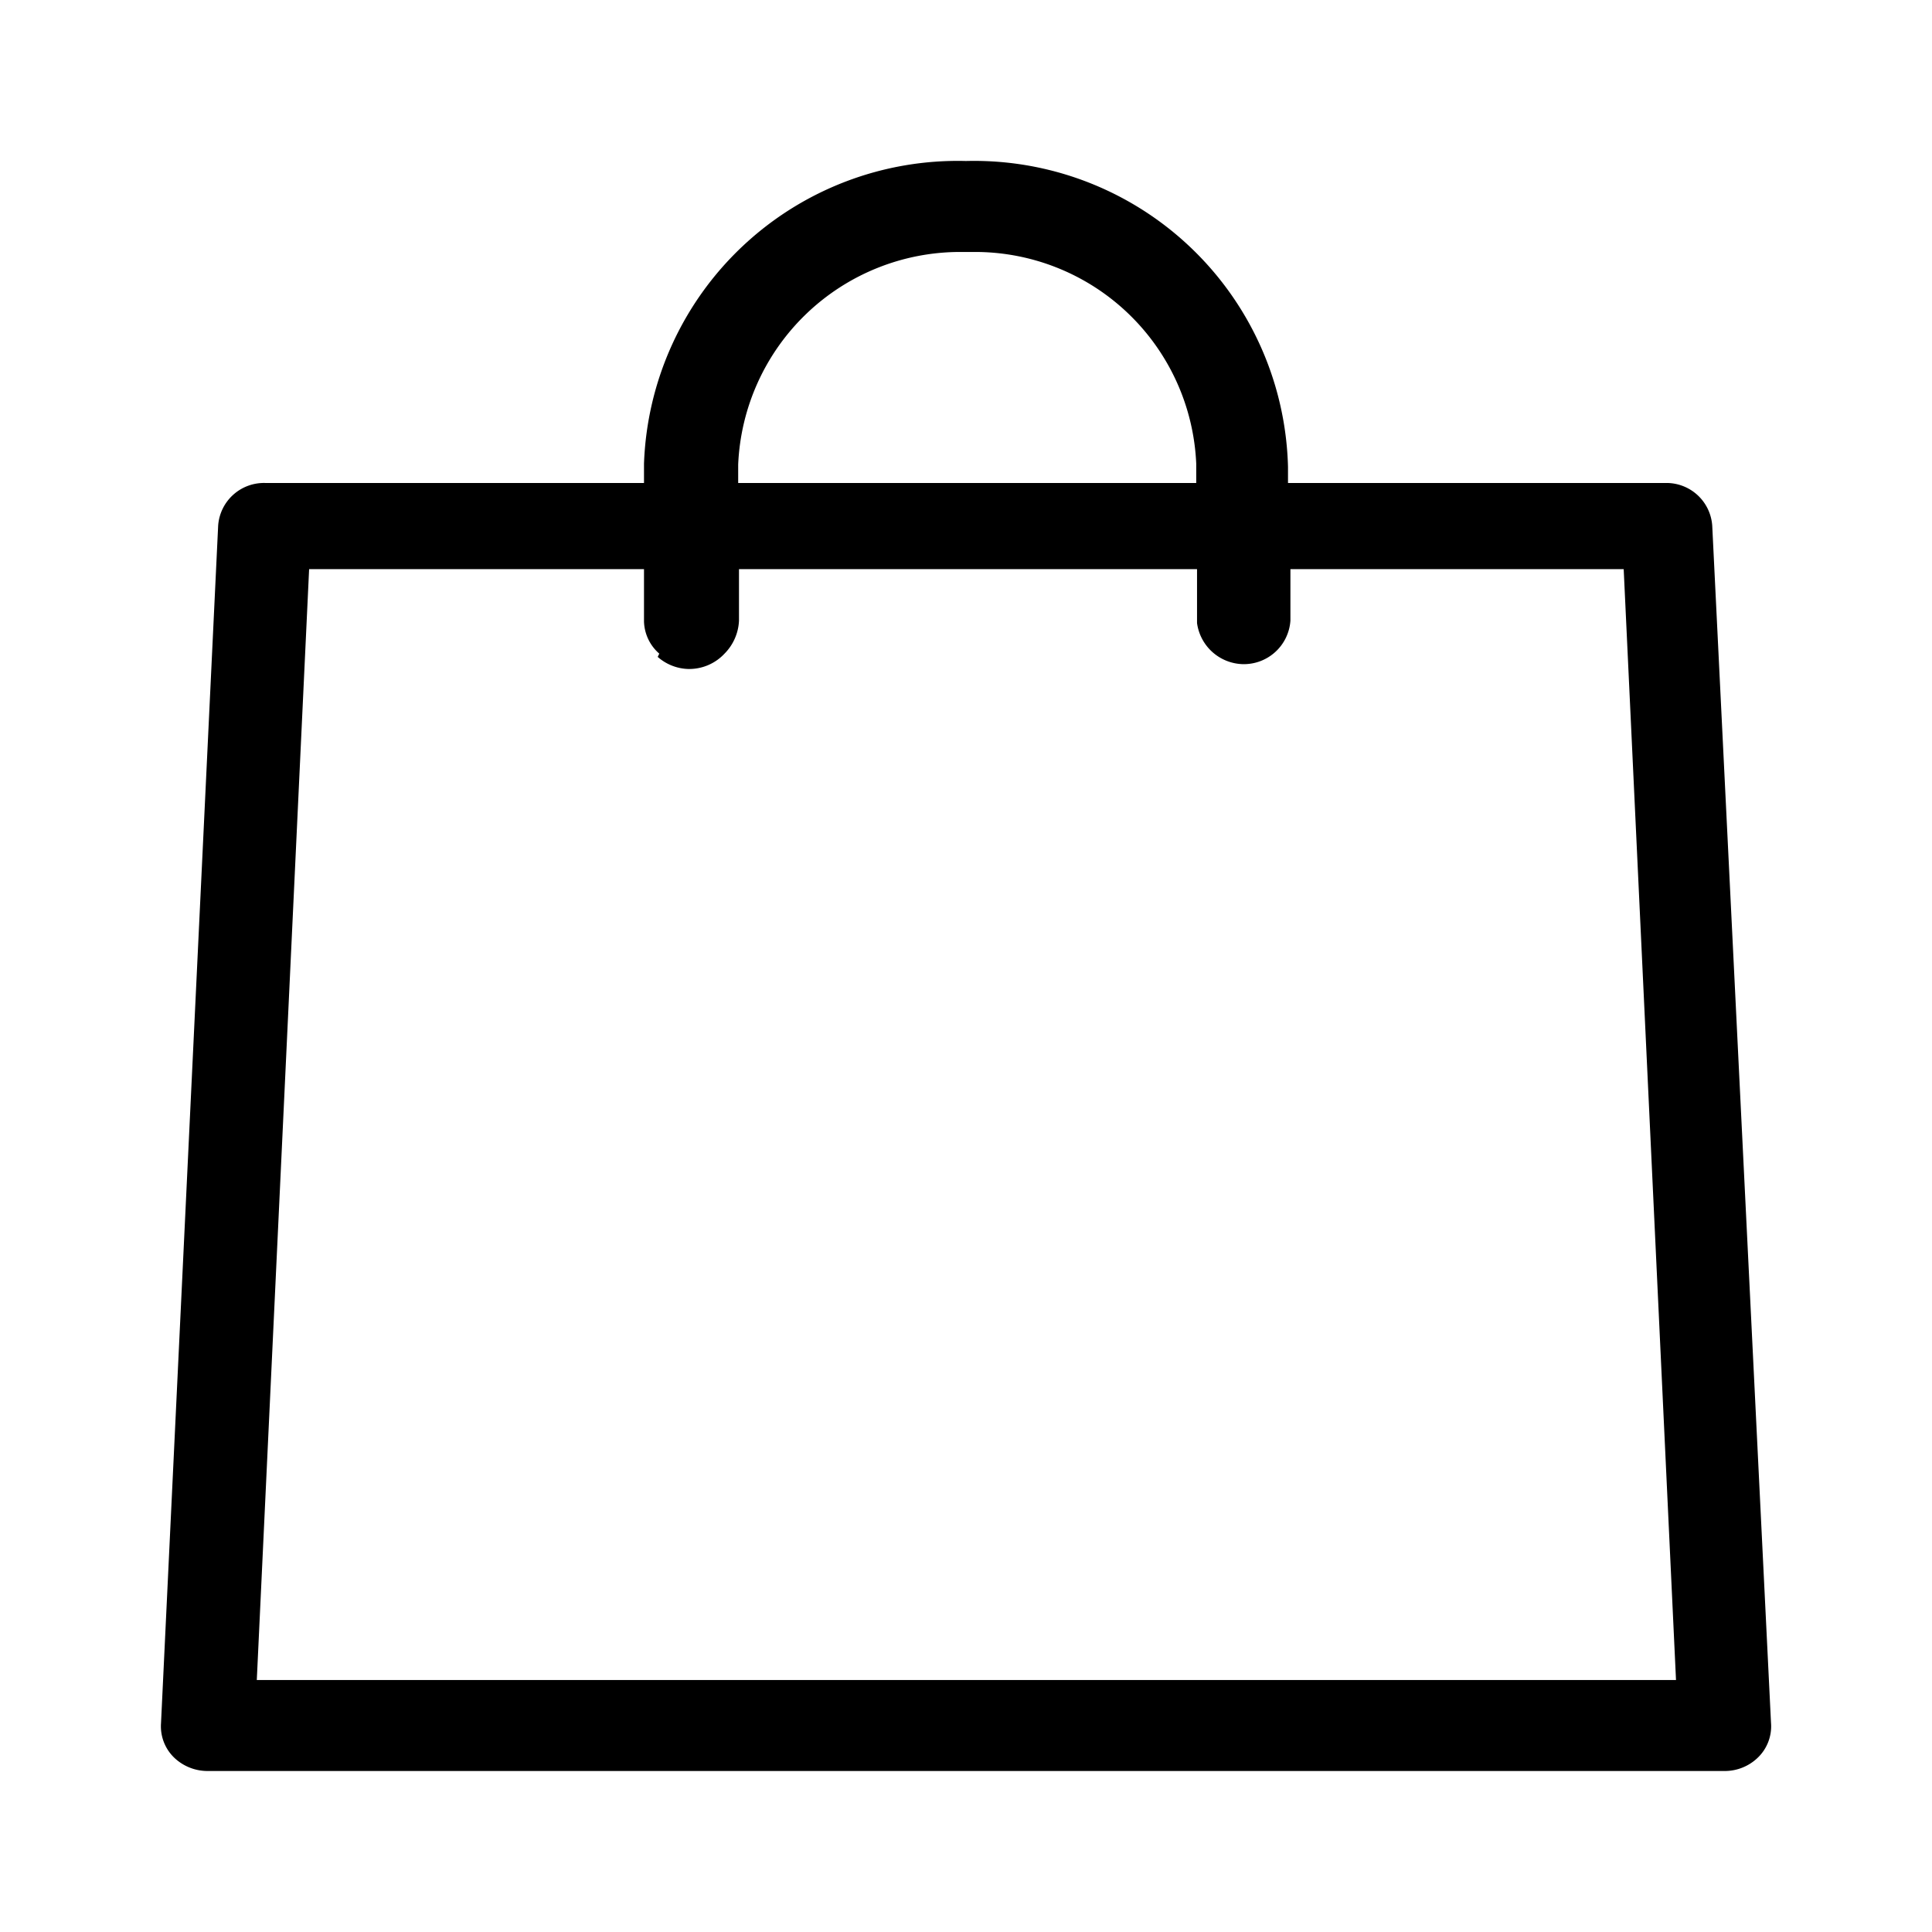 <svg xmlns="http://www.w3.org/2000/svg" width="24" height="24" viewBox="0 0 24 24">
  <path fill-rule="evenodd" d="M9.17 6v-.23a2.76 2.76 0 0 1 2.76-2.64h.17a2.75 2.75 0 0 1 2.76 2.63V6H9.17Zm-1 2.16a.6.6 0 0 0 .37.15.6.6 0 0 0 .46-.19.62.62 0 0 0 .18-.41v-.64h5.69v.67a.59.59 0 0 0 .56.51.58.58 0 0 0 .6-.54v-.64h4.14l.65 13.8H3.19l.65-13.8H8v.65a.55.55 0 0 0 .19.4l-.02.04Zm13.1-1.63a.57.57 0 0 0-.55-.53H16v-.2A3.9 3.9 0 0 0 12 2a3.9 3.9 0 0 0-4 3.76V6H3.3a.57.57 0 0 0-.59.53L2 21.41a.54.54 0 0 0 .17.43.6.6 0 0 0 .41.16h18.85a.59.59 0 0 0 .4-.16.54.54 0 0 0 .17-.44l-.73-14.87Z" clip-rule="evenodd"/>
</svg>
